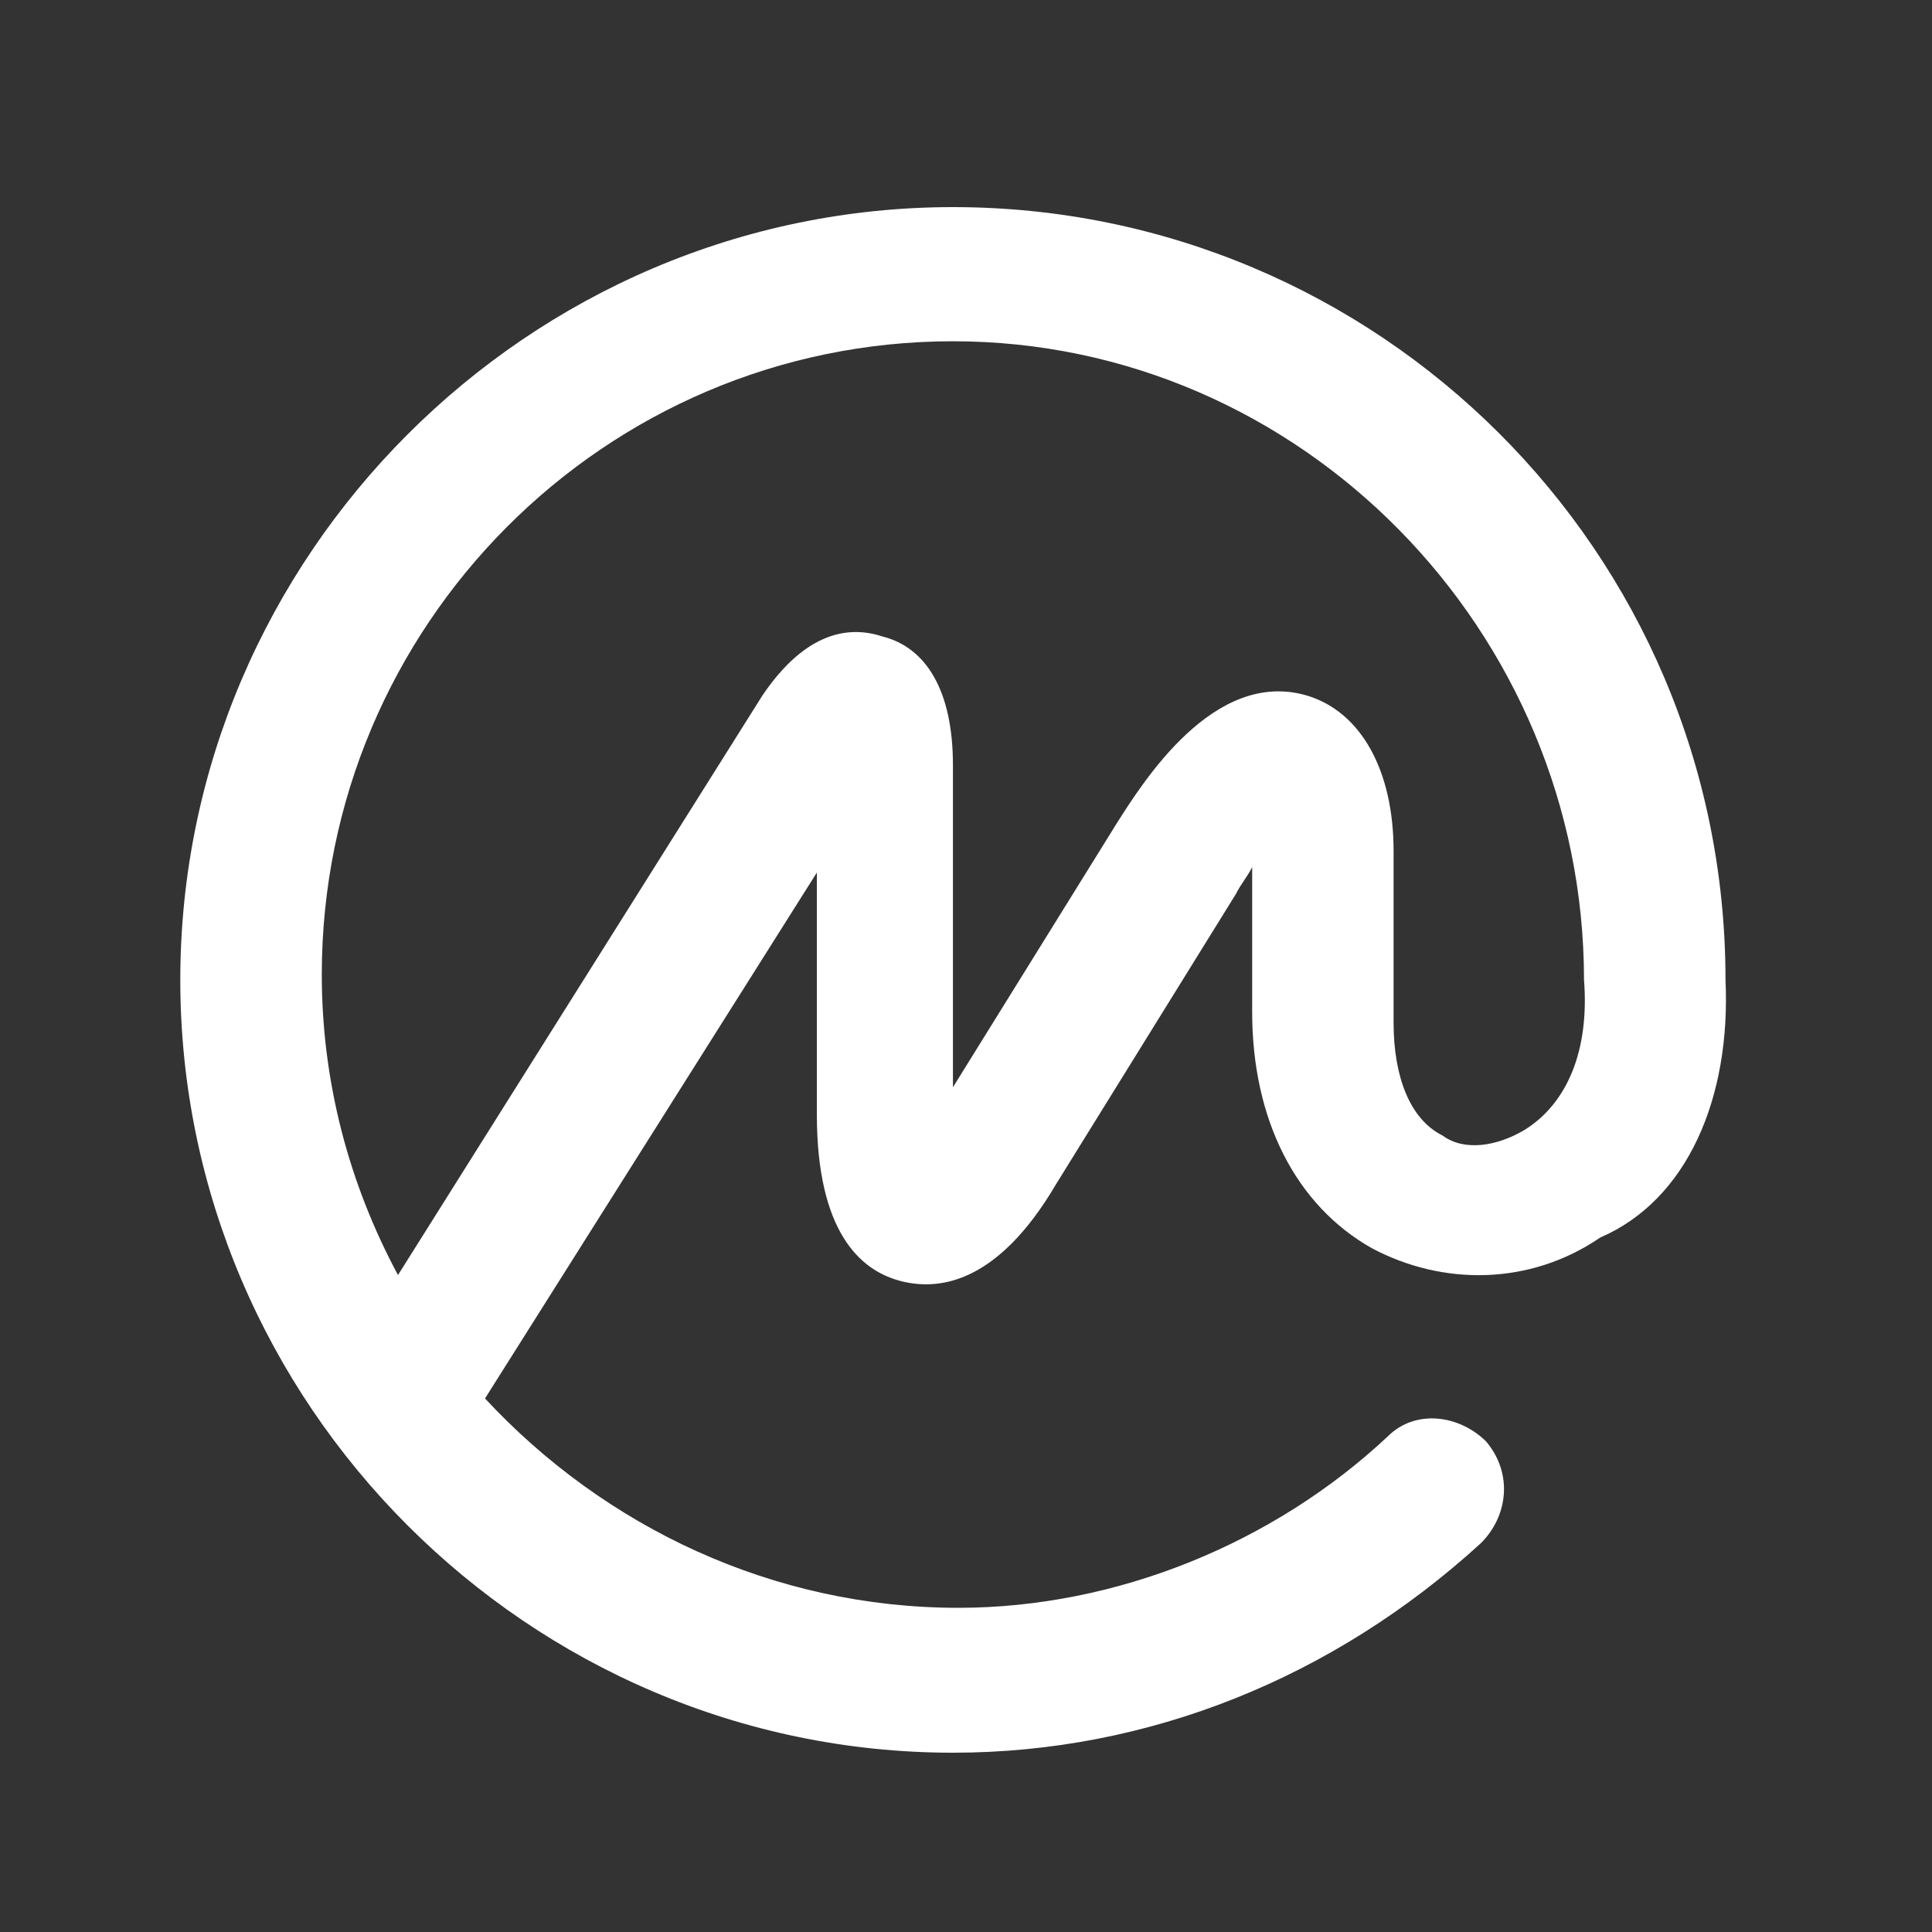 <svg width="25" height="25" viewBox="0 0 25 25" fill="none" xmlns="http://www.w3.org/2000/svg">
    <rect x="0" y="0" width="25" height="25" fill="#333333" stroke="none"/>
    <path fill-rule="evenodd" clip-rule="evenodd" d="M19.723 14.624C19.371 14.832 18.948 14.902 18.667 14.694C18.244 14.485 18.033 13.93 18.033 13.235V11.013C18.033 9.971 17.611 9.207 16.907 8.999C15.71 8.652 14.795 10.11 14.443 10.666L12.331 14.069V9.902C12.331 8.93 11.979 8.374 11.415 8.235C10.993 8.096 10.43 8.166 9.866 8.999L5.15 16.499C4.516 15.319 4.164 13.999 4.164 12.61C4.164 8.096 7.825 4.416 12.331 4.416C16.836 4.416 20.497 8.166 20.497 12.68C20.568 13.582 20.286 14.277 19.723 14.624ZM22.328 12.68C22.328 7.124 17.822 2.68 12.331 2.68C6.839 2.68 2.333 7.194 2.333 12.68C2.333 18.166 6.839 22.68 12.331 22.68C14.865 22.68 17.259 21.707 19.16 19.971C19.512 19.624 19.582 19.069 19.23 18.652C18.878 18.305 18.315 18.235 17.963 18.582C16.484 19.971 14.443 20.805 12.401 20.805C10.007 20.805 7.825 19.763 6.276 18.096L10.57 11.291V14.416C10.57 15.944 11.134 16.43 11.627 16.569C12.119 16.707 12.894 16.638 13.668 15.319L15.992 11.569C16.062 11.43 16.132 11.36 16.203 11.221V13.096C16.203 14.485 16.766 15.596 17.752 16.152C18.667 16.638 19.793 16.638 20.708 16.013C21.835 15.527 22.398 14.207 22.328 12.68Z" fill="white"></path>
</svg>